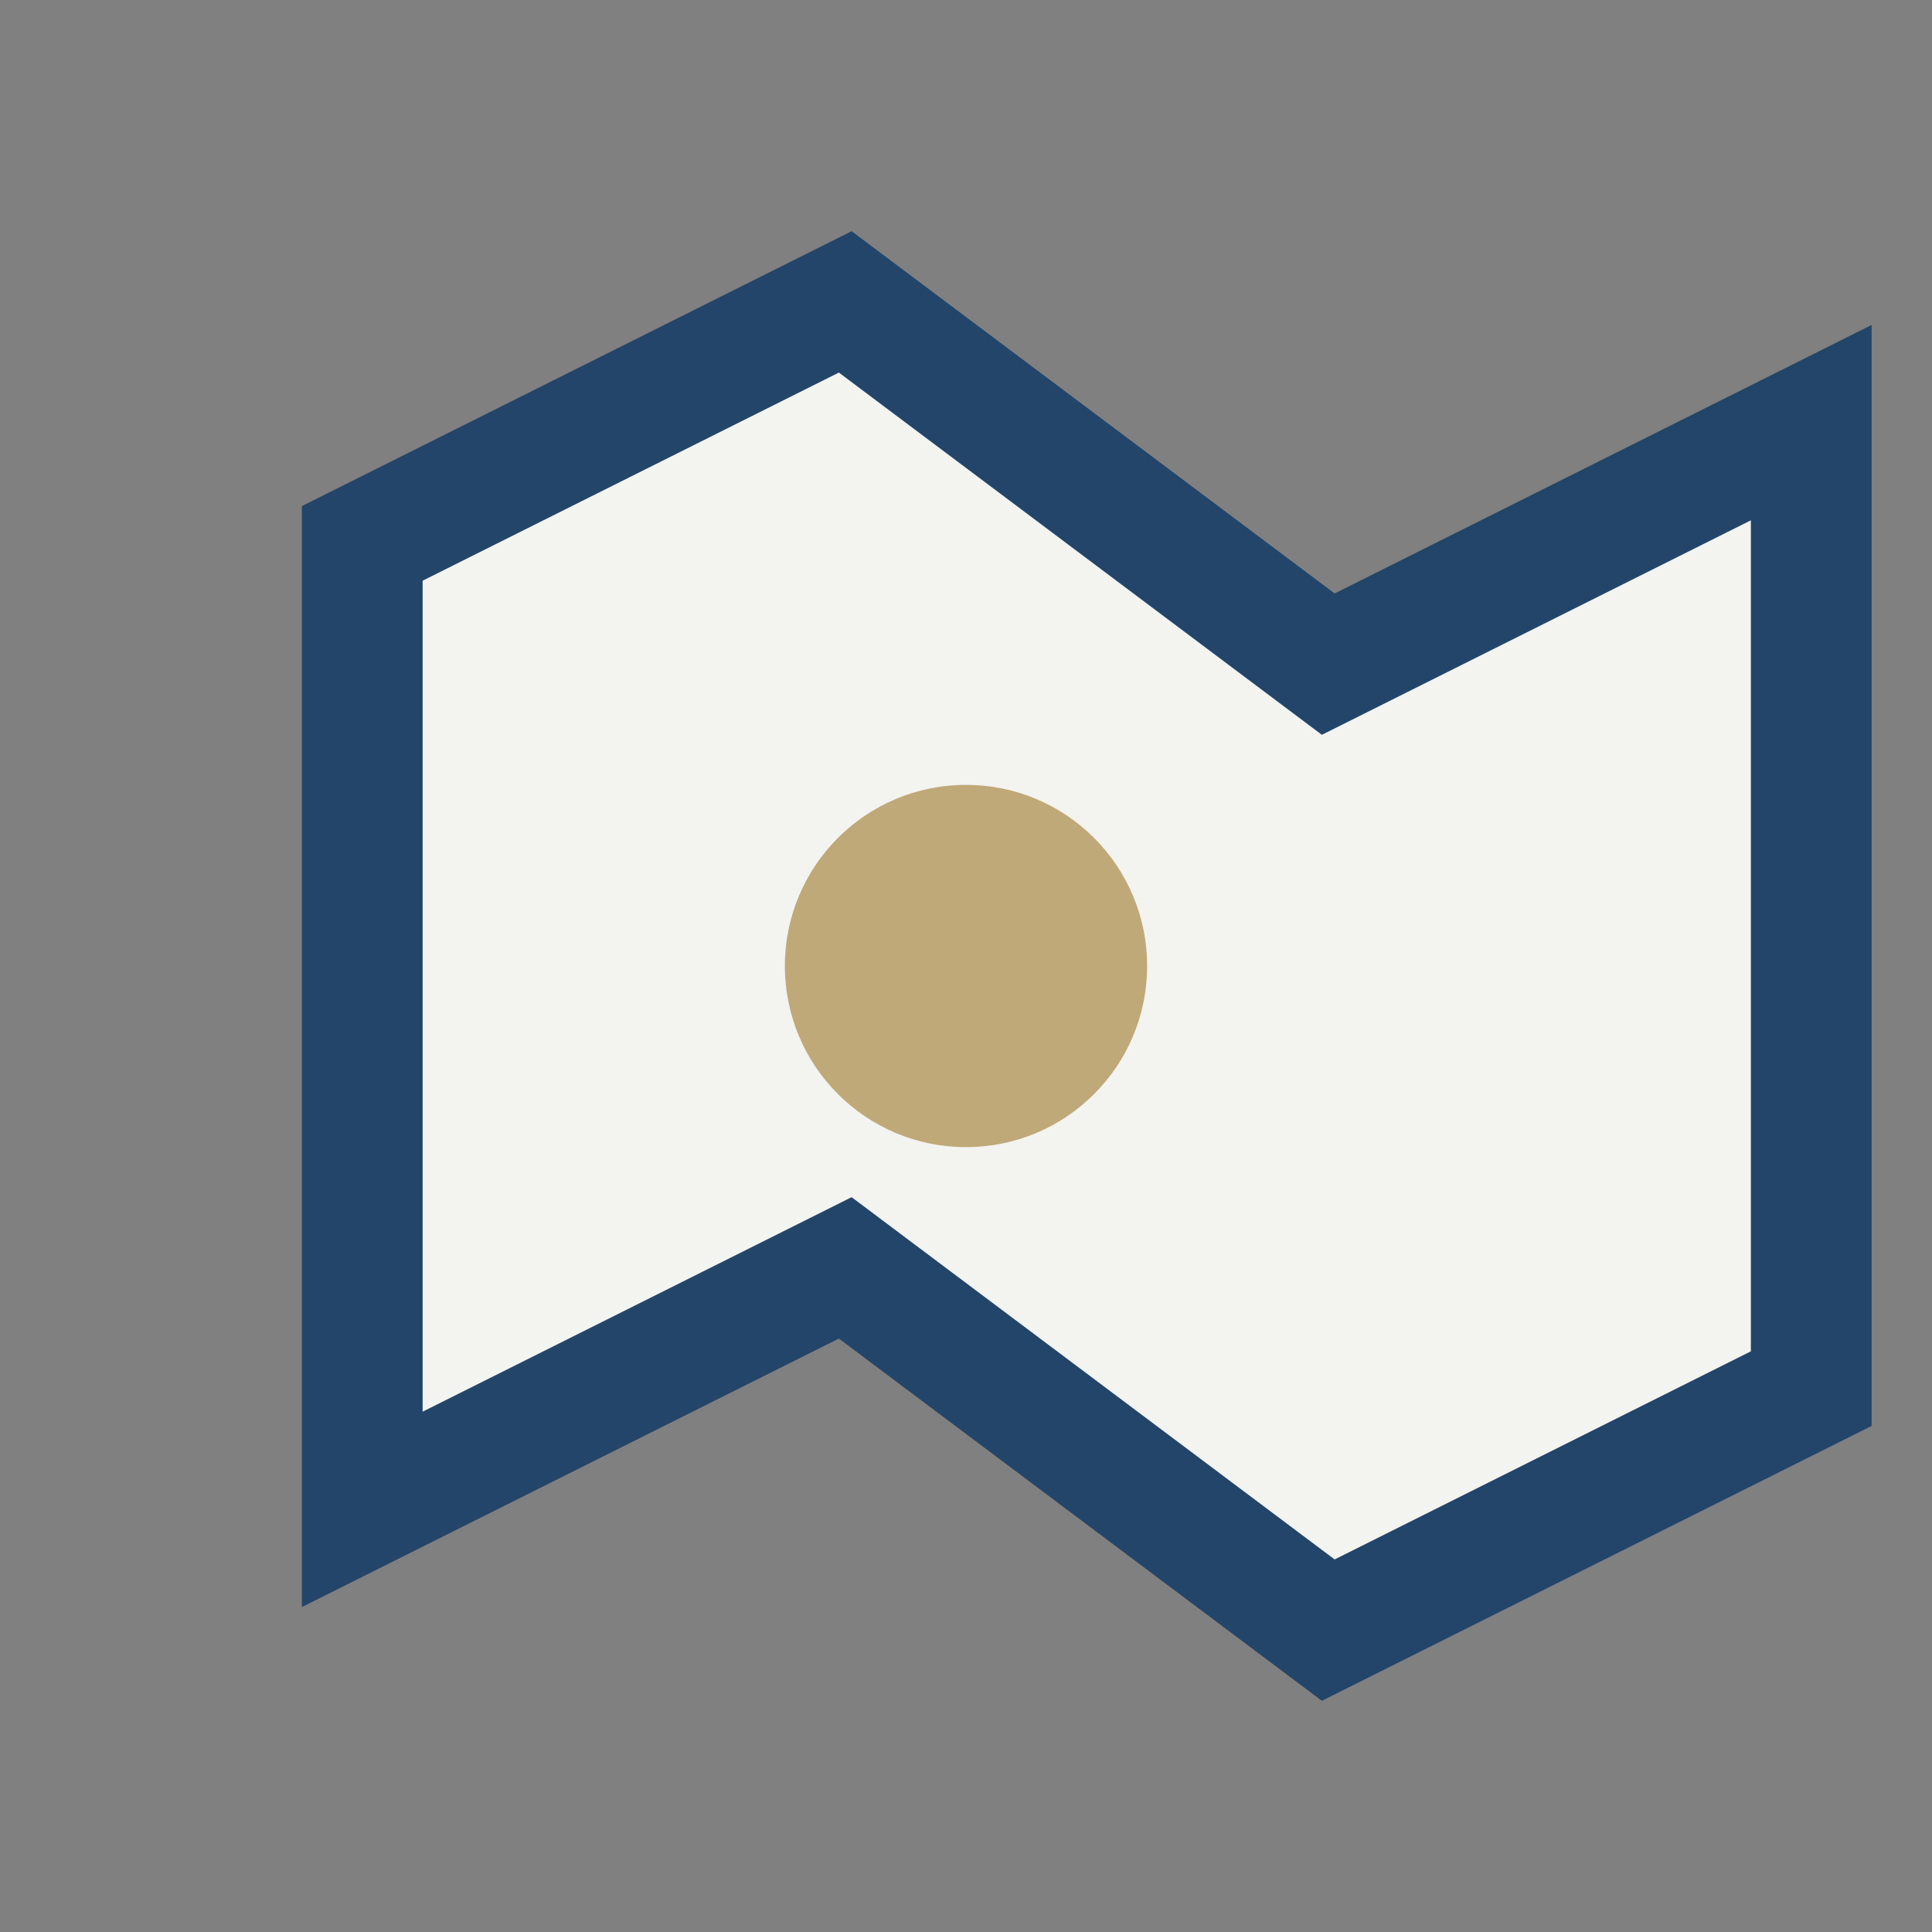 <?xml version="1.0" encoding="UTF-8"?>
<svg xmlns="http://www.w3.org/2000/svg" width="32" height="32" viewBox="0 0 32 32"><rect x="0" y="0" width="32" height="32" fill="#808080" stroke="none"/><path d="M6 9l8-4 8 6 8-4v16l-8 4-8-6-8 4V9z" fill="#F3F3F0" stroke="#23456A" stroke-width="2"/><circle cx="16" cy="16" r="3" fill="#C0A978"/></svg>